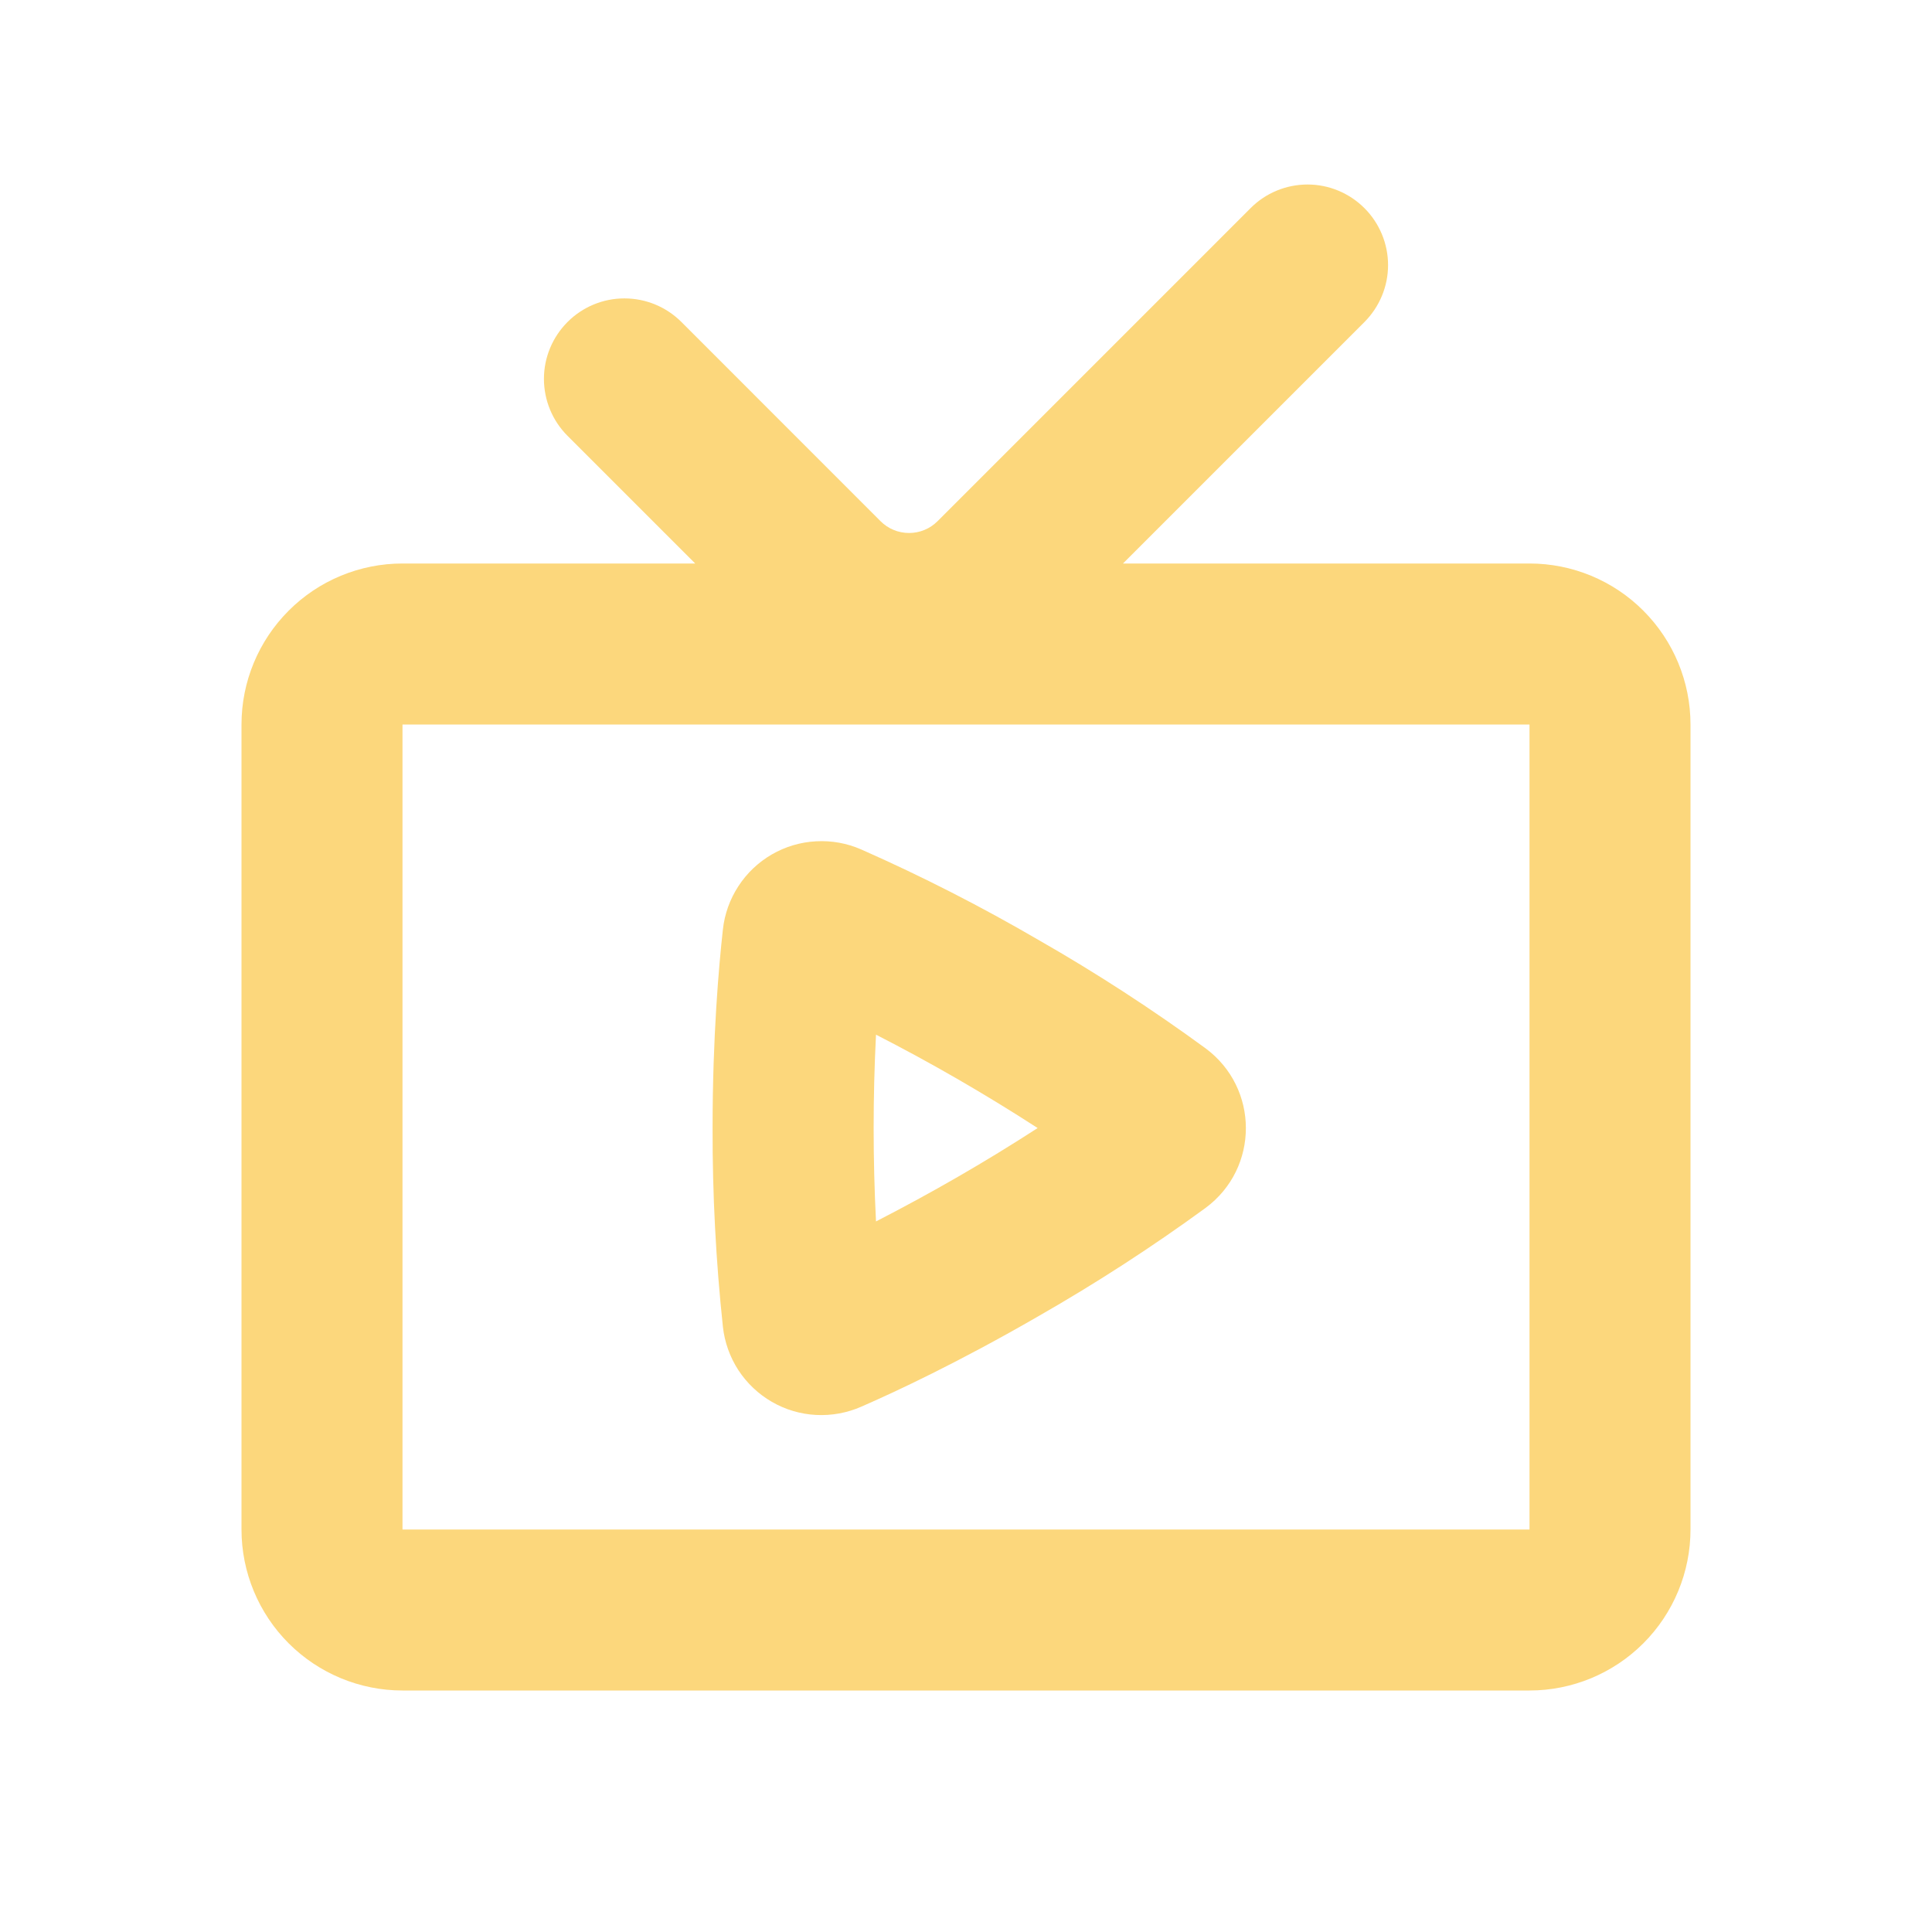 <svg width="24" height="24" viewBox="0 0 24 24" fill="none" xmlns="http://www.w3.org/2000/svg">
<path fill-rule="evenodd" clip-rule="evenodd" d="M16.95 2.586C17.137 2.773 17.243 3.028 17.243 3.293C17.243 3.558 17.137 3.812 16.95 4L13.95 7H19C19.53 7 20.039 7.21 20.414 7.586C20.789 7.961 21 8.469 21 9V19C21 19.53 20.789 20.039 20.414 20.414C20.039 20.789 19.53 21 19 21H5C4.47 21 3.961 20.789 3.586 20.414C3.211 20.039 3 19.53 3 19V9C3 8.469 3.211 7.961 3.586 7.586C3.961 7.21 4.47 7 5 7H8.636L7.05 5.414C6.862 5.226 6.757 4.972 6.757 4.706C6.757 4.441 6.863 4.187 7.051 3.999C7.238 3.812 7.493 3.706 7.758 3.707C8.023 3.707 8.277 3.812 8.465 4L10.939 6.475C11.033 6.569 11.16 6.621 11.293 6.621C11.425 6.621 11.552 6.569 11.646 6.475L15.536 2.585C15.723 2.397 15.978 2.292 16.243 2.292C16.508 2.292 16.762 2.398 16.95 2.586ZM19 9H5V19H19V9ZM8.98 11.547C9.001 11.354 9.067 11.17 9.173 11.008C9.278 10.846 9.421 10.711 9.588 10.614C9.756 10.517 9.944 10.461 10.137 10.451C10.33 10.44 10.523 10.475 10.7 10.553C11.454 10.886 12.188 11.261 12.9 11.676C13.616 12.085 14.309 12.535 14.975 13.022C15.643 13.516 15.645 14.511 14.975 15.006C14.309 15.492 13.616 15.941 12.9 16.35C11.903 16.926 11.115 17.293 10.7 17.474C10.523 17.552 10.33 17.587 10.137 17.577C9.944 17.567 9.755 17.511 9.588 17.414C9.42 17.317 9.278 17.182 9.172 17.02C9.067 16.858 9.001 16.673 8.98 16.481C8.893 15.661 8.85 14.838 8.852 14.014C8.852 12.874 8.93 12 8.98 11.547ZM10.882 12.853C10.843 13.626 10.843 14.4 10.882 15.173C11.57 14.82 12.241 14.433 12.89 14.013C12.241 13.593 11.57 13.205 10.882 12.853Z" fill="#FCD77C"/>
</svg>
